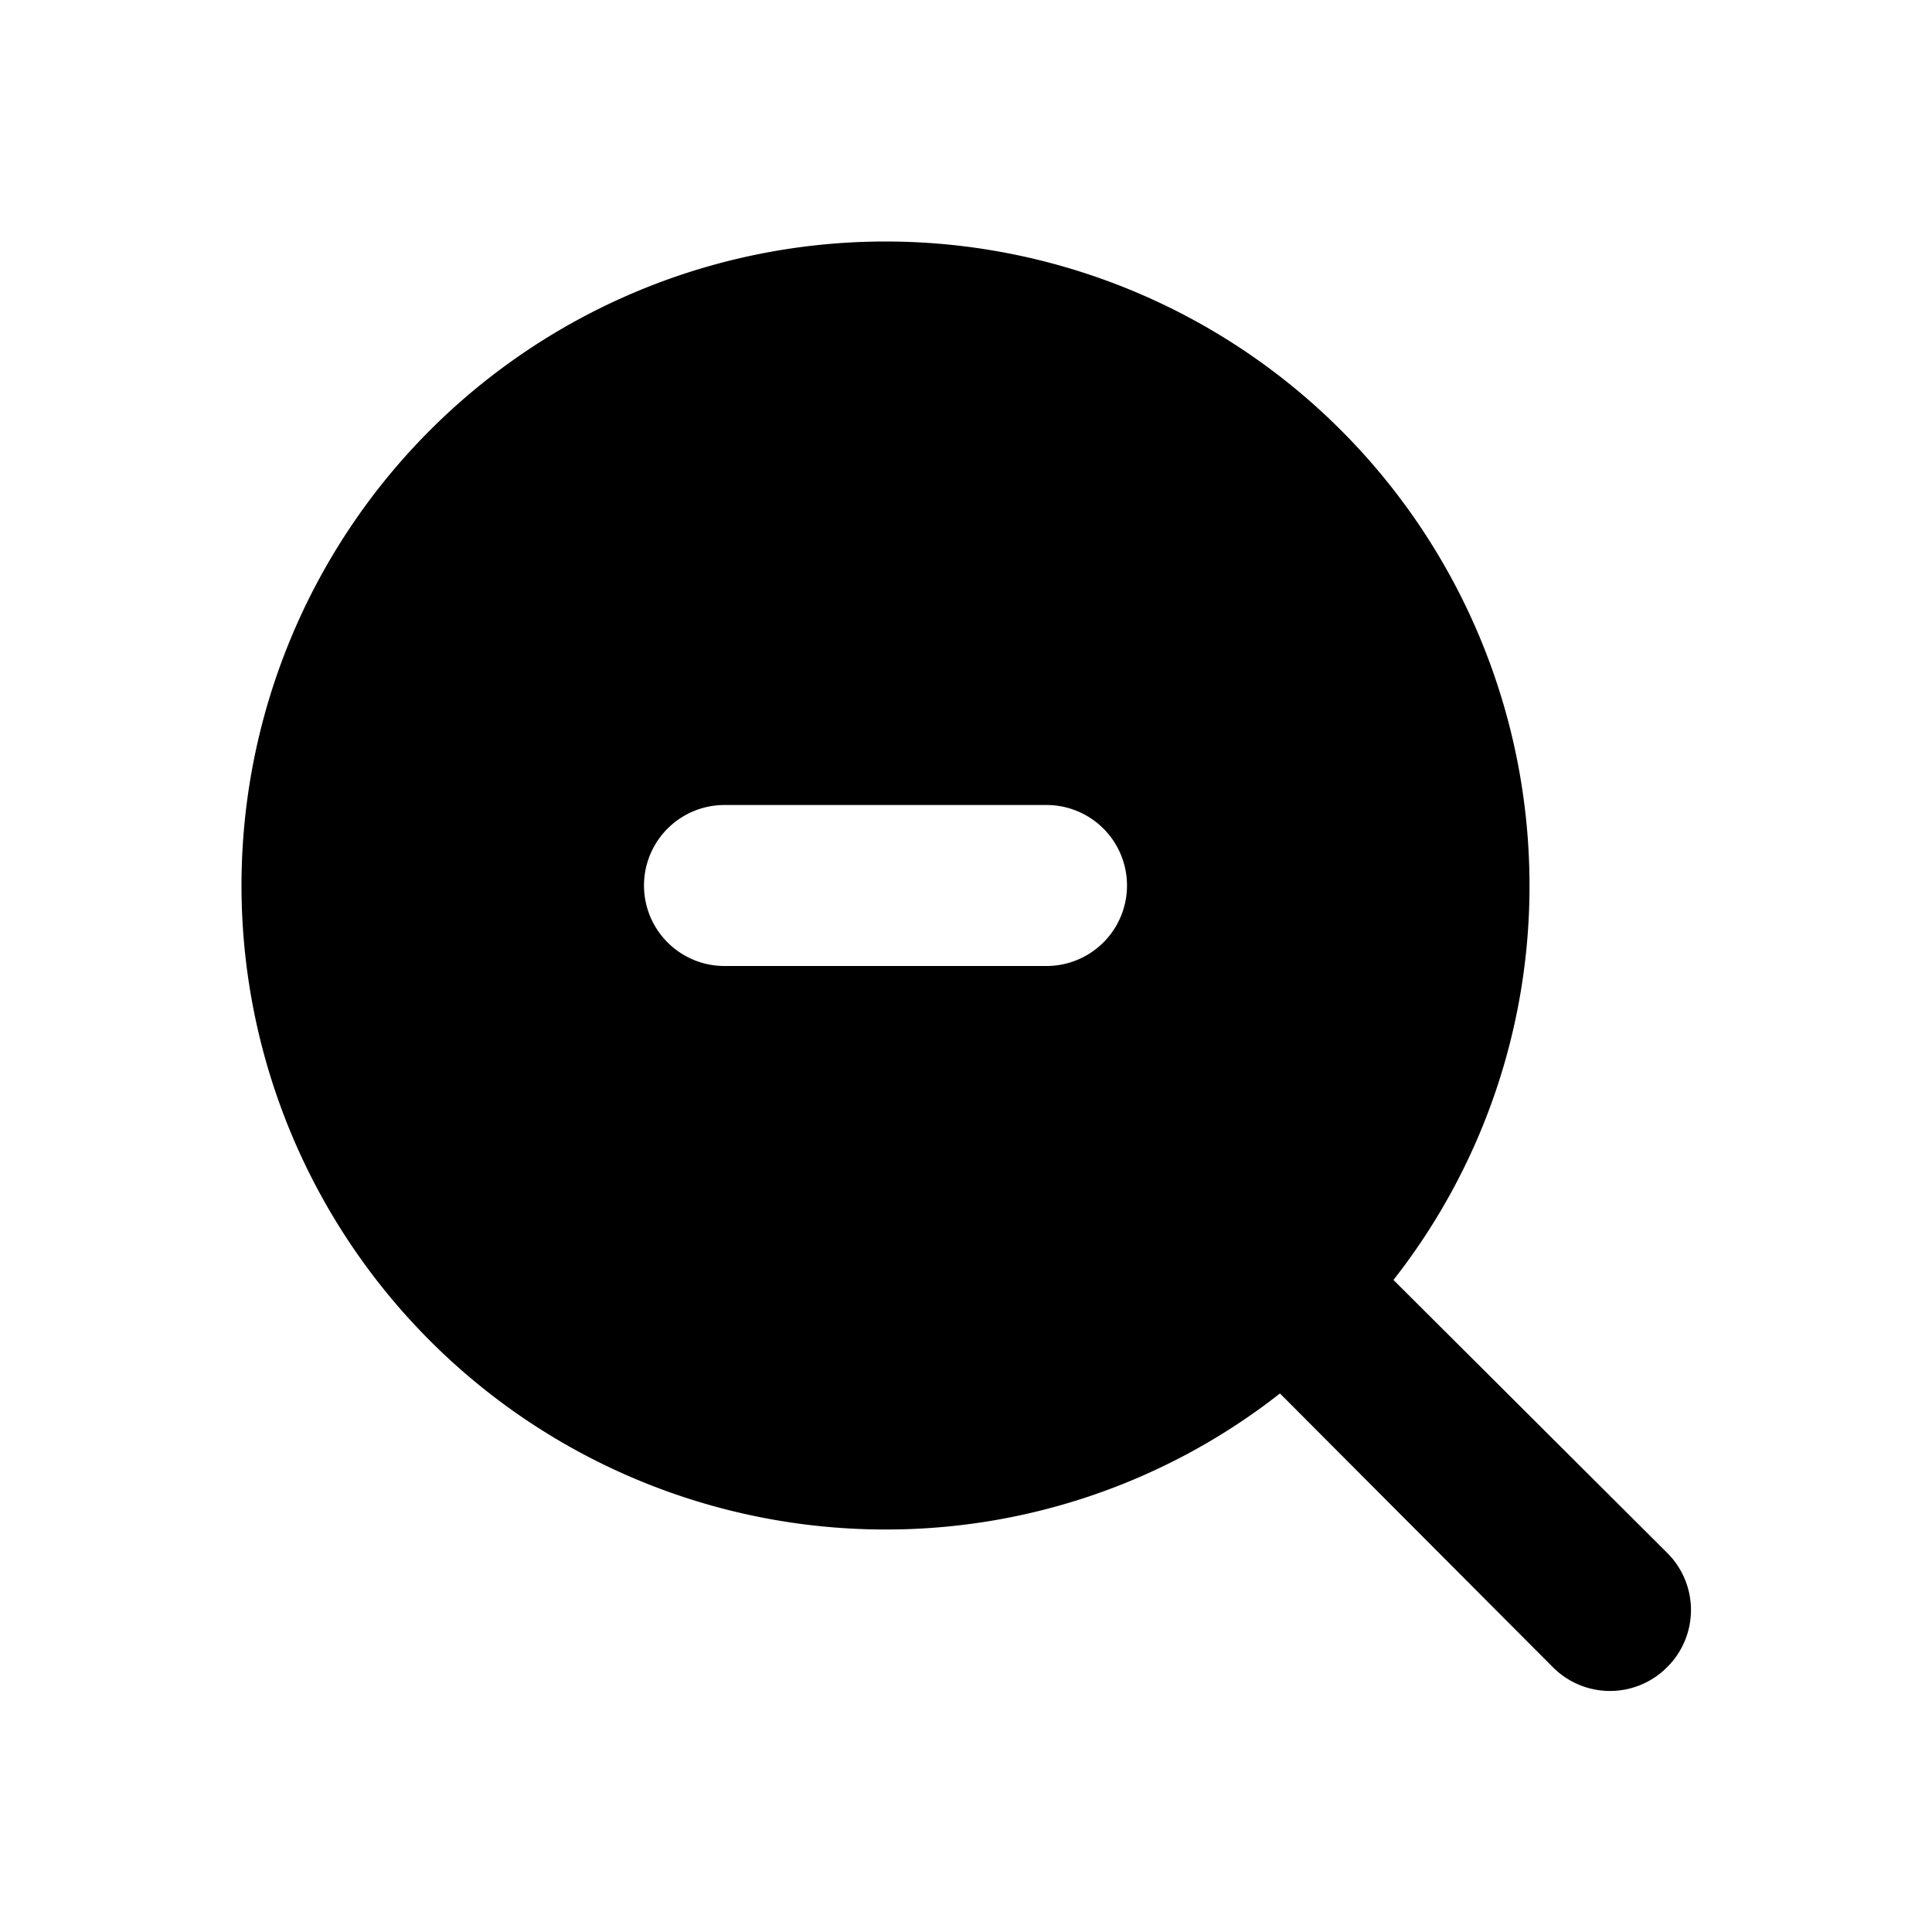 <svg xmlns="http://www.w3.org/2000/svg" viewBox="0 0 24 24"><g data-name="Layer 2"><g data-name="minimize"><rect width="24" height="24" opacity="0"/><path d="M20.71 19.29l-3.4-3.39A7.92 7.92 0 0 0 19 11a8 8 0 1 0-8 8 7.92 7.92 0 0 0 4.9-1.69l3.39 3.4a1 1 0 0 0 1.42 0 1 1 0 0 0 0-1.42zM13 12H9a1 1 0 0 1 0-2h4a1 1 0 0 1 0 2z"/></g></g></svg>